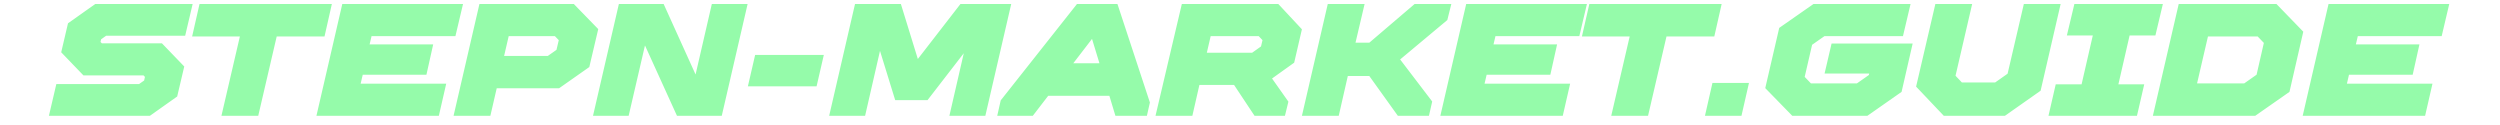<svg xmlns="http://www.w3.org/2000/svg" xmlns:xlink="http://www.w3.org/1999/xlink" width="800" zoomAndPan="magnify" viewBox="0 0 600 30" height="40" preserveAspectRatio="xMidYMid meet" version="1.0"><defs><g/><clipPath id="6f4ef35c48"><path d="M 9.676 0 L 590.32 0 L 590.32 29.031 L 9.676 29.031 Z M 9.676 0 " clip-rule="nonzero"/></clipPath></defs><g clip-path="url(#6f4ef35c48)"><path stroke-linecap="butt" transform="matrix(0.726, 0, 0, 0.726, 12.581, -3.266)" fill="none" stroke-linejoin="miter" d="M 1.094 41 L 2.714 34.079 L 29.21 34.079 L 31.922 32.169 L 32.541 29.359 L 30.873 27.637 L 11.019 27.637 L 4.867 21.243 L 6.735 13.273 L 14.748 7.6 L 44.096 7.6 L 42.465 14.521 L 17.186 14.521 L 14.506 16.432 L 13.936 18.913 L 15.599 20.624 L 35.453 20.624 L 41.615 27.018 L 39.656 35.328 L 31.642 41 Z M 58.122 41 L 64.225 14.753 L 48.429 14.753 L 50.059 7.6 L 90.139 7.6 L 88.519 14.753 L 72.723 14.753 L 66.614 41 Z M 89.525 41 L 97.248 7.6 L 133.474 7.6 L 131.806 14.661 L 104.078 14.661 L 102.598 20.963 L 123.641 20.963 L 122.204 27.406 L 101.166 27.406 L 99.638 33.939 L 127.936 33.939 L 126.316 41 Z M 134.857 41 L 142.586 7.6 L 171.594 7.6 L 178.467 14.661 L 175.895 25.586 L 166.923 31.889 L 145.449 31.889 L 143.35 41 Z M 147.069 24.768 L 164.345 24.768 L 168.215 22.056 L 169.356 17.234 L 166.874 14.661 L 149.41 14.661 Z M 180.954 41 L 188.682 7.6 L 200.899 7.6 L 212.158 32.459 L 213.681 32.459 L 219.413 7.6 L 227.567 7.6 L 219.844 41 L 207.621 41 L 196.314 16.136 L 194.834 16.136 L 189.064 41 Z M 232.152 31.259 L 233.724 24.445 L 252.76 24.445 L 251.188 31.259 Z M 259.024 41 L 266.747 7.6 L 279.158 7.6 L 285.03 26.636 L 286.311 26.636 L 301.057 7.6 L 314.711 7.6 L 306.977 41 L 298.764 41 L 304.405 16.475 L 303.355 16.475 L 288.42 35.801 L 279.922 35.801 L 273.959 16.475 L 272.85 16.475 L 267.226 41 Z M 350.776 7.6 L 360.947 38.471 L 360.377 41 L 352.735 41 L 350.732 34.37 L 328.306 34.37 L 323.204 41 L 314.571 41 L 315.142 38.471 L 339.57 7.6 Z M 333.839 27.206 L 348.542 27.206 L 344.721 14.661 L 343.483 14.661 Z M 366.916 41 L 374.779 7.6 L 404.466 7.6 L 411.096 14.704 L 408.906 24.155 L 400.693 30.027 L 406.656 38.471 L 406.037 41 L 398.363 41 L 391.581 30.78 L 377.739 30.78 L 375.409 41 Z M 379.37 23.724 L 397.163 23.724 L 401.124 20.915 L 401.985 17.234 L 399.547 14.661 L 381.469 14.661 Z M 415.305 41 L 423.028 7.6 L 431.521 7.6 L 428.512 20.393 L 436.004 20.393 L 450.987 7.6 L 460.158 7.6 L 459.528 10.124 L 443.065 23.875 L 454.195 38.471 L 453.619 41 L 445.697 41 L 436.252 27.836 L 426.801 27.836 L 423.798 41 Z M 461.068 41 L 468.791 7.6 L 505.011 7.6 L 503.343 14.661 L 475.615 14.661 L 474.135 20.963 L 495.178 20.963 L 493.747 27.406 L 472.703 27.406 L 471.18 33.939 L 499.479 33.939 L 497.859 41 Z M 517.562 41 L 523.665 14.753 L 507.869 14.753 L 509.5 7.6 L 549.574 7.6 L 547.954 14.753 L 532.158 14.753 L 526.055 41 Z M 548.535 41 L 550.198 33.697 L 558.599 33.697 L 556.931 41 Z M 575.918 41 L 568.19 33.078 L 572.431 14.796 L 582.743 7.6 L 611.999 7.6 L 610.331 14.661 L 585.224 14.661 L 580.122 18.235 L 577.302 30.457 L 580.552 33.848 L 597.107 33.848 L 602.069 30.366 L 602.828 27.018 L 588.092 27.018 L 589.572 20.673 L 612.709 20.673 L 609.701 33.799 L 599.405 41 Z M 626.024 41 L 618.054 32.599 L 623.882 7.6 L 632.375 7.6 L 627.165 30.07 L 630.464 33.557 L 642.778 33.557 L 647.929 29.93 L 653.133 7.6 L 661.626 7.6 L 655.663 33.417 L 644.872 41 Z M 662.099 41 L 663.671 34.171 L 672.223 34.171 L 676.755 14.424 L 668.203 14.424 L 669.833 7.6 L 695.408 7.6 L 693.788 14.424 L 685.247 14.424 L 680.716 34.171 L 689.257 34.171 L 687.68 41 Z M 696.609 41 L 704.332 7.6 L 734.449 7.6 L 742.124 15.522 L 737.931 33.799 L 727.619 41 Z M 706.721 33.848 L 725.138 33.848 L 730.24 30.258 L 733.012 18.143 L 729.761 14.753 L 711.156 14.753 Z M 746.139 41 L 753.862 7.6 L 790.082 7.6 L 788.419 14.661 L 760.691 14.661 L 759.211 20.963 L 780.249 20.963 L 778.818 27.406 L 757.78 27.406 L 756.251 33.939 L 784.549 33.939 L 782.93 41 Z M 746.139 41 " stroke="#95fbaa" stroke-width="3.579" stroke-opacity="1" stroke-miterlimit="4"/></g><g fill="#95fbaa" fill-opacity="1"><g transform="translate(12.581, 26.492)"><g><path d="M 0.797 0 L 1.969 -5.016 L 21.203 -5.016 L 23.172 -6.406 L 23.625 -8.453 L 22.406 -9.703 L 8 -9.703 L 3.531 -14.344 L 4.891 -20.125 L 10.703 -24.25 L 32.016 -24.25 L 30.828 -19.219 L 12.469 -19.219 L 10.531 -17.844 L 10.109 -16.031 L 11.328 -14.797 L 25.734 -14.797 L 30.203 -10.156 L 28.781 -4.125 L 22.969 0 Z M 0.797 0 "/></g></g></g><g fill="#95fbaa" fill-opacity="1"><g transform="translate(45.033, 26.492)"><g><path d="M 9.734 0 L 14.172 -19.047 L 2.703 -19.047 L 3.875 -24.25 L 32.984 -24.25 L 31.797 -19.047 L 20.328 -19.047 L 15.906 0 Z M 9.734 0 "/></g></g></g><g fill="#95fbaa" fill-opacity="1"><g transform="translate(75.927, 26.492)"><g><path d="M 1.625 0 L 7.234 -24.25 L 33.531 -24.25 L 32.312 -19.125 L 12.188 -19.125 L 11.125 -14.547 L 26.391 -14.547 L 25.359 -9.875 L 10.078 -9.875 L 8.969 -5.125 L 29.516 -5.125 L 28.344 0 Z M 1.625 0 "/></g></g></g><g fill="#95fbaa" fill-opacity="1"><g transform="translate(108.83, 26.492)"><g><path d="M 1.625 0 L 7.234 -24.25 L 28.297 -24.25 L 33.297 -19.125 L 31.422 -11.188 L 24.906 -6.609 L 9.312 -6.609 L 7.797 0 Z M 10.5 -11.781 L 23.031 -11.781 L 25.844 -13.75 L 26.672 -17.25 L 24.875 -19.125 L 12.188 -19.125 Z M 10.5 -11.781 "/></g></g></g><g fill="#95fbaa" fill-opacity="1"><g transform="translate(142.288, 26.492)"><g><path d="M 1.625 0 L 7.234 -24.25 L 16.109 -24.25 L 24.281 -6.203 L 25.391 -6.203 L 29.547 -24.25 L 35.469 -24.25 L 29.859 0 L 20.984 0 L 12.781 -18.047 L 11.703 -18.047 L 7.516 0 Z M 1.625 0 "/></g></g></g><g fill="#95fbaa" fill-opacity="1"><g transform="translate(178.55, 26.492)"><g><path d="M 2.531 -7.062 L 3.672 -12.016 L 17.5 -12.016 L 16.344 -7.062 Z M 2.531 -7.062 "/></g></g></g><g fill="#95fbaa" fill-opacity="1"><g transform="translate(198.95, 26.492)"><g><path d="M 1.625 0 L 7.234 -24.25 L 16.25 -24.25 L 20.5 -10.422 L 21.438 -10.422 L 32.141 -24.25 L 42.047 -24.25 L 36.438 0 L 30.484 0 L 34.578 -17.812 L 33.812 -17.812 L 22.969 -3.781 L 16.797 -3.781 L 12.469 -17.812 L 11.672 -17.812 L 7.594 0 Z M 1.625 0 "/></g></g></g><g fill="#95fbaa" fill-opacity="1"><g transform="translate(241.793, 26.492)"><g><path d="M 25.391 -24.25 L 32.766 -1.844 L 32.359 0 L 26.812 0 L 25.359 -4.812 L 9.078 -4.812 L 5.375 0 L -0.906 0 L -0.484 -1.844 L 17.25 -24.25 Z M 13.094 -10.016 L 23.766 -10.016 L 20.984 -19.125 L 20.094 -19.125 Z M 13.094 -10.016 "/></g></g></g><g fill="#95fbaa" fill-opacity="1"><g transform="translate(277.259, 26.492)"><g><path d="M 1.625 0 L 7.344 -24.25 L 28.891 -24.25 L 33.703 -19.094 L 32.109 -12.234 L 26.156 -7.969 L 30.484 -1.844 L 30.031 0 L 24.453 0 L 19.531 -7.406 L 9.484 -7.406 L 7.797 0 Z M 10.672 -12.547 L 23.594 -12.547 L 26.469 -14.578 L 27.094 -17.25 L 25.328 -19.125 L 12.188 -19.125 Z M 10.672 -12.547 "/></g></g></g><g fill="#95fbaa" fill-opacity="1"><g transform="translate(312.378, 26.492)"><g><path d="M 1.625 0 L 7.234 -24.25 L 13.406 -24.25 L 11.219 -14.969 L 16.656 -14.969 L 27.547 -24.25 L 34.188 -24.25 L 33.734 -22.406 L 21.781 -12.438 L 29.859 -1.844 L 29.438 0 L 23.688 0 L 16.828 -9.562 L 9.969 -9.562 L 7.797 0 Z M 1.625 0 "/></g></g></g><g fill="#95fbaa" fill-opacity="1"><g transform="translate(345.593, 26.492)"><g><path d="M 1.625 0 L 7.234 -24.25 L 33.531 -24.25 L 32.312 -19.125 L 12.188 -19.125 L 11.125 -14.547 L 26.391 -14.547 L 25.359 -9.875 L 10.078 -9.875 L 8.969 -5.125 L 29.516 -5.125 L 28.344 0 Z M 1.625 0 "/></g></g></g><g fill="#95fbaa" fill-opacity="1"><g transform="translate(378.496, 26.492)"><g><path d="M 9.734 0 L 14.172 -19.047 L 2.703 -19.047 L 3.875 -24.25 L 32.984 -24.25 L 31.797 -19.047 L 20.328 -19.047 L 15.906 0 Z M 9.734 0 "/></g></g></g><g fill="#95fbaa" fill-opacity="1"><g transform="translate(409.39, 26.492)"><g><path d="M 1.312 0 L 2.531 -5.297 L 8.625 -5.297 L 7.406 0 Z M 1.312 0 "/></g></g></g><g fill="#95fbaa" fill-opacity="1"><g transform="translate(422.898, 26.492)"><g><path d="M 7.688 0 L 2.078 -5.75 L 5.156 -19.016 L 12.641 -24.25 L 33.875 -24.25 L 32.672 -19.125 L 14.438 -19.125 L 10.734 -16.531 L 8.688 -7.656 L 11.047 -5.203 L 23.078 -5.203 L 26.672 -7.719 L 27.234 -10.156 L 16.531 -10.156 L 17.594 -14.75 L 34.391 -14.75 L 32.219 -5.234 L 24.734 0 Z M 7.688 0 "/></g></g></g><g fill="#95fbaa" fill-opacity="1"><g transform="translate(458.641, 26.492)"><g><path d="M 8.312 0 L 2.531 -6.094 L 6.75 -24.25 L 12.922 -24.25 L 9.141 -7.938 L 11.531 -5.406 L 20.469 -5.406 L 24.219 -8.031 L 27.984 -24.25 L 34.156 -24.25 L 29.828 -5.516 L 22 0 Z M 8.312 0 "/></g></g></g><g fill="#95fbaa" fill-opacity="1"><g transform="translate(493.068, 26.492)"><g><path d="M 0.062 0 L 1.219 -4.953 L 7.406 -4.953 L 10.703 -19.297 L 4.5 -19.297 L 5.688 -24.25 L 24.25 -24.25 L 23.078 -19.297 L 16.875 -19.297 L 13.578 -4.953 L 19.781 -4.953 L 18.641 0 Z M 0.062 0 "/></g></g></g><g fill="#95fbaa" fill-opacity="1"><g transform="translate(516.55, 26.492)"><g><path d="M 1.625 0 L 7.234 -24.25 L 29.094 -24.25 L 34.672 -18.5 L 31.625 -5.234 L 24.141 0 Z M 8.969 -5.203 L 22.344 -5.203 L 26.047 -7.797 L 28.062 -16.594 L 25.703 -19.047 L 12.188 -19.047 Z M 8.969 -5.203 "/></g></g></g><g fill="#95fbaa" fill-opacity="1"><g transform="translate(552.501, 26.492)"><g><path d="M 1.625 0 L 7.234 -24.25 L 33.531 -24.25 L 32.312 -19.125 L 12.188 -19.125 L 11.125 -14.547 L 26.391 -14.547 L 25.359 -9.875 L 10.078 -9.875 L 8.969 -5.125 L 29.516 -5.125 L 28.344 0 Z M 1.625 0 "/></g></g></g></svg>